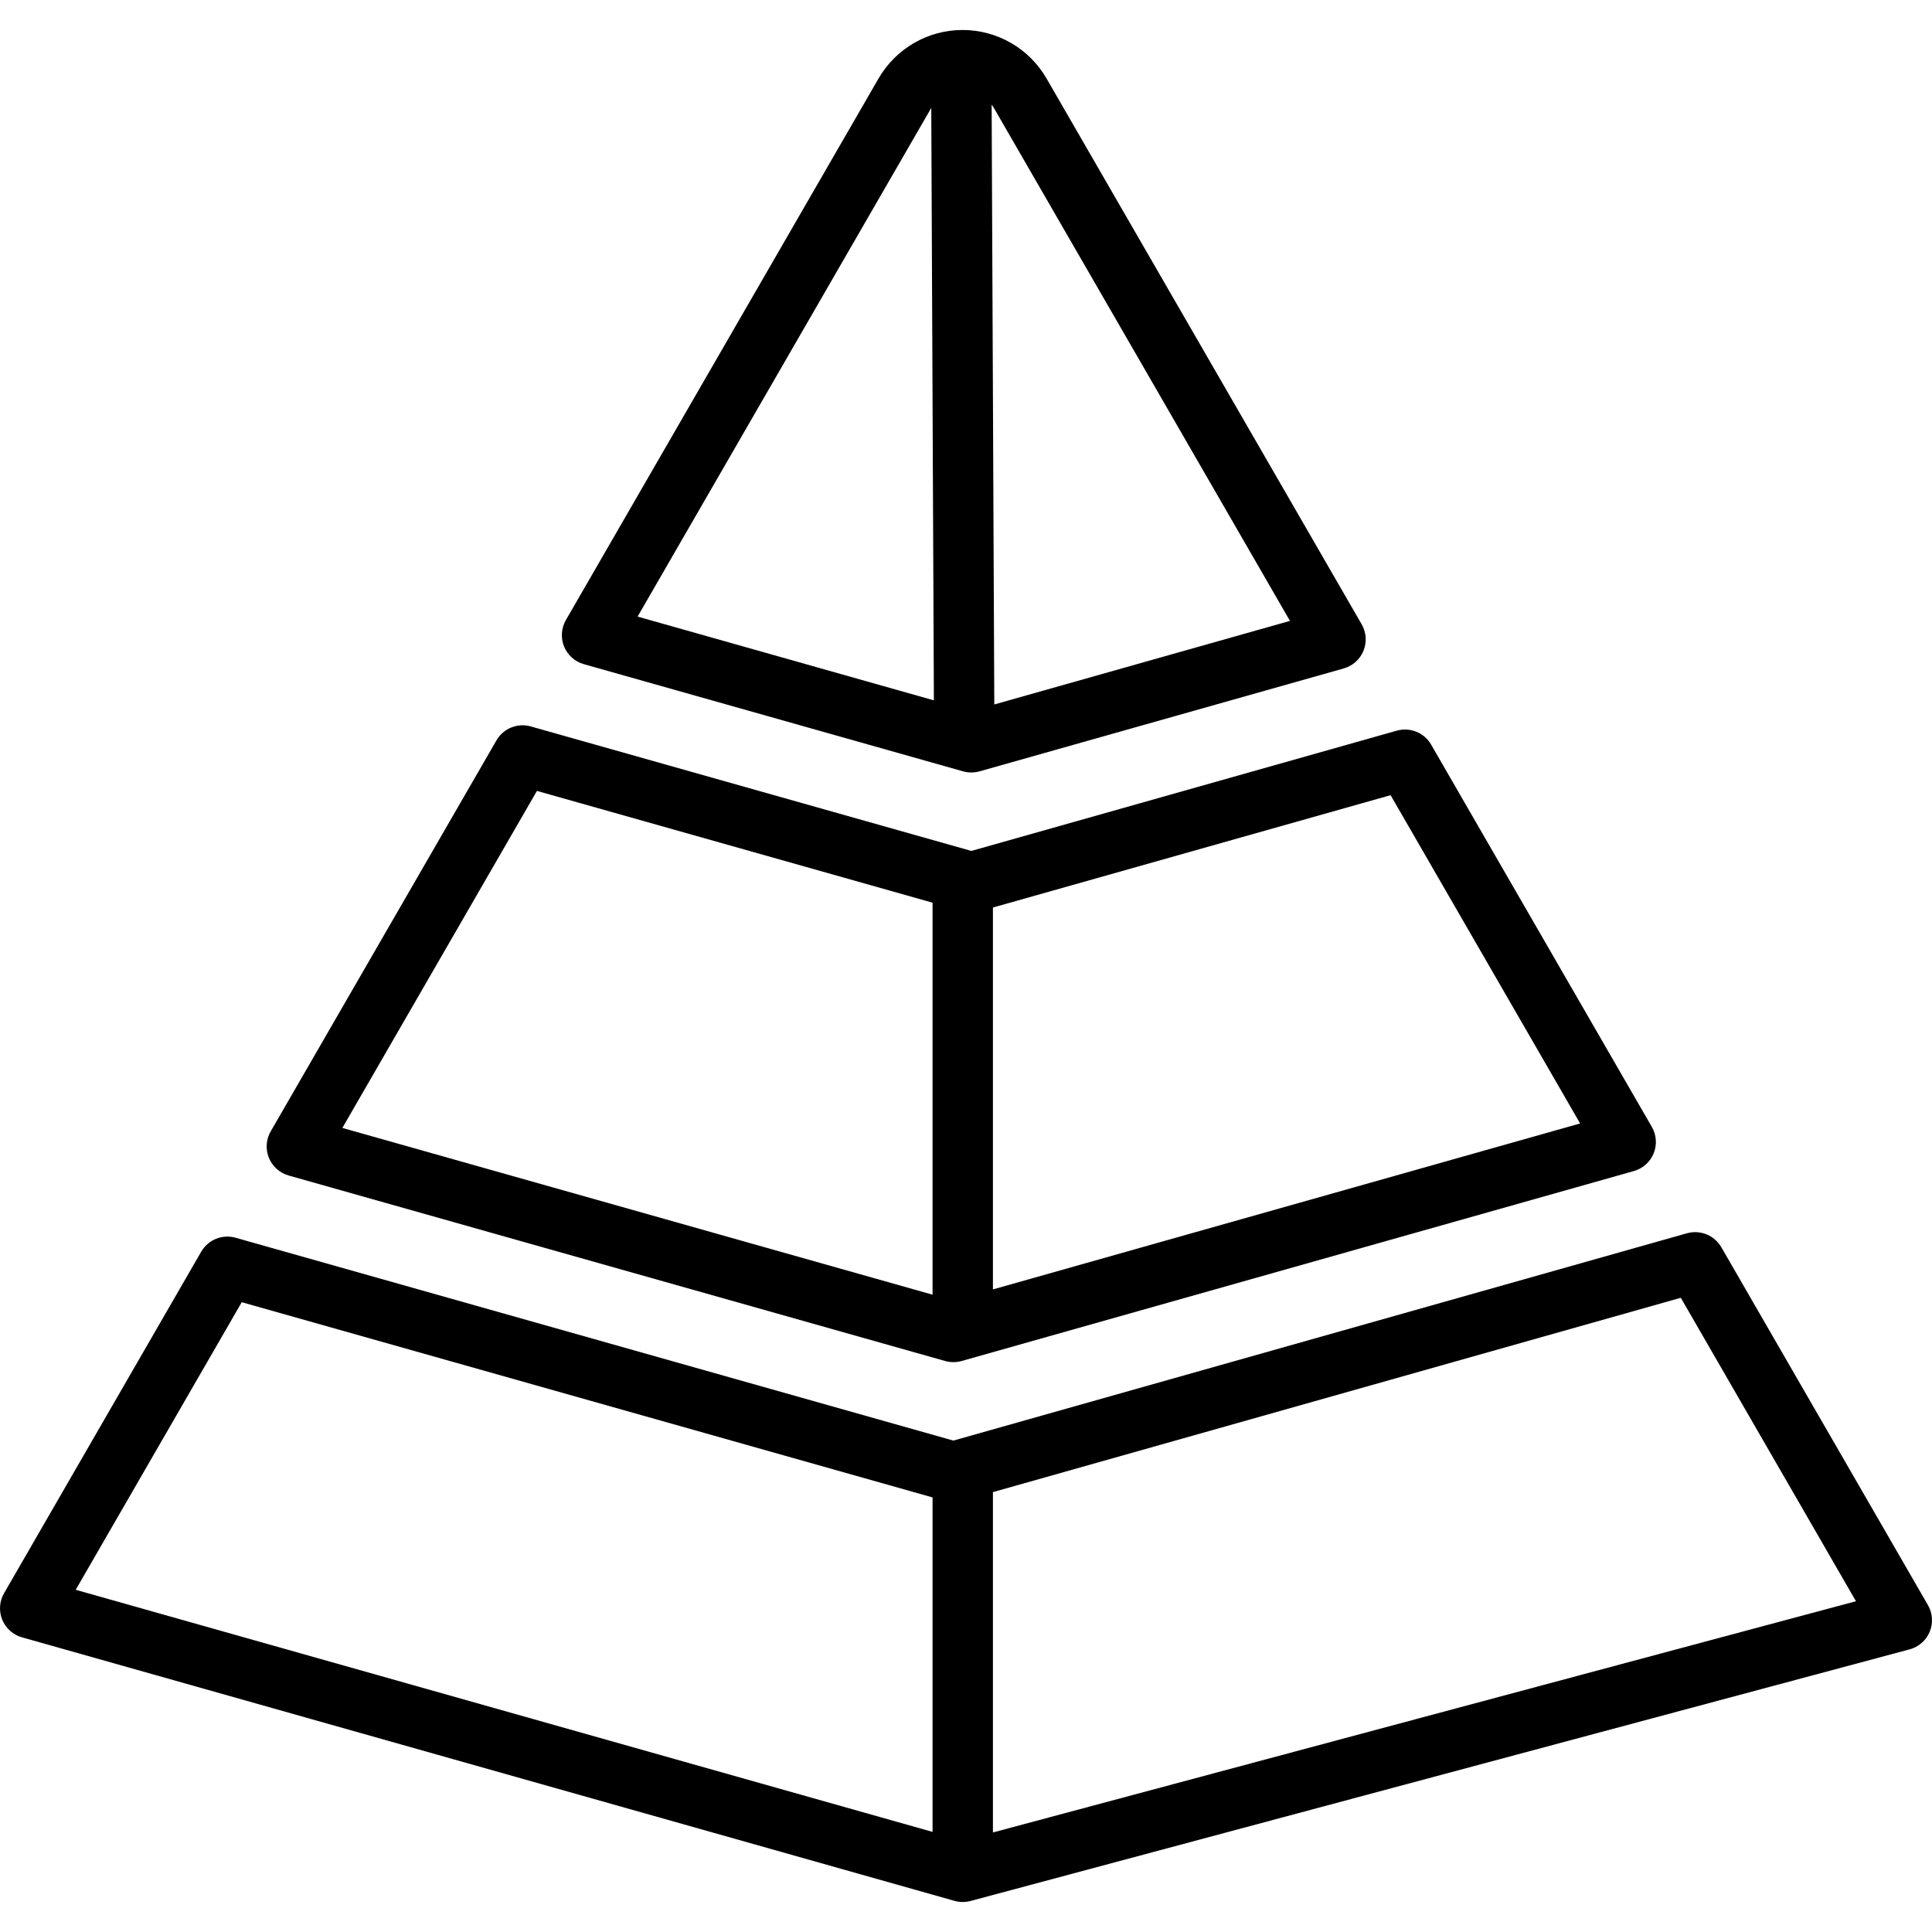 <svg xmlns="http://www.w3.org/2000/svg" width="48" height="48" viewBox="0 0 48 48" fill="none"><g clip-path="url(#clip0_3355_507)"><path d="M47.899 39.878L42.766 30.987C42.682 30.843 42.553 30.73 42.399 30.667C42.244 30.605 42.073 30.595 41.913 30.64L23.686 35.791L5.852 30.751C5.692 30.706 5.521 30.715 5.366 30.778C5.212 30.841 5.083 30.953 4.999 31.098L0.101 39.583C0.043 39.681 0.01 39.792 0.002 39.906C-0.006 40.02 0.012 40.134 0.055 40.24C0.098 40.346 0.165 40.44 0.25 40.516C0.335 40.593 0.436 40.648 0.546 40.679L23.716 47.227C23.846 47.263 23.983 47.264 24.114 47.229L47.444 40.978C47.555 40.948 47.658 40.894 47.744 40.818C47.831 40.742 47.899 40.647 47.943 40.541C47.987 40.434 48.006 40.319 47.998 40.205C47.991 40.09 47.957 39.978 47.899 39.879V39.878ZM6.006 32.353L23.169 37.203V45.513L1.881 39.498L6.006 32.353ZM24.669 45.527V37.071L41.759 32.243L46.111 39.782L24.669 45.527ZM7.171 29.205L23.482 33.814C23.616 33.851 23.757 33.851 23.89 33.814L40.594 29.094C40.704 29.063 40.805 29.007 40.89 28.931C40.975 28.855 41.042 28.76 41.085 28.654C41.128 28.548 41.146 28.434 41.138 28.32C41.13 28.206 41.097 28.096 41.039 27.997L35.556 18.5C35.473 18.355 35.344 18.243 35.19 18.18C35.035 18.117 34.864 18.108 34.703 18.153L24.133 21.141L13.187 18.048C13.026 18.002 12.855 18.012 12.701 18.075C12.546 18.137 12.417 18.25 12.334 18.395L6.726 28.108C6.668 28.207 6.635 28.317 6.627 28.431C6.619 28.545 6.637 28.66 6.68 28.765C6.723 28.871 6.79 28.966 6.875 29.042C6.96 29.118 7.061 29.174 7.171 29.205L7.171 29.205ZM39.258 27.912L24.669 32.035V22.547L34.549 19.756L39.258 27.912ZM13.34 19.65L23.169 22.427V32.166L8.506 28.023L13.34 19.65ZM14.505 16.501L23.928 19.164C24.062 19.201 24.203 19.201 24.336 19.164L33.385 16.607C33.494 16.576 33.596 16.52 33.681 16.444C33.766 16.368 33.833 16.273 33.876 16.167C33.918 16.062 33.937 15.947 33.929 15.834C33.921 15.72 33.887 15.609 33.83 15.51L26.001 1.95C25.79 1.584 25.486 1.28 25.119 1.068C24.753 0.856 24.337 0.745 23.914 0.745C23.491 0.745 23.076 0.856 22.709 1.068C22.343 1.28 22.039 1.584 21.827 1.95L14.06 15.404C14.002 15.503 13.969 15.614 13.961 15.728C13.953 15.842 13.971 15.956 14.014 16.062C14.057 16.168 14.124 16.262 14.209 16.338C14.294 16.414 14.395 16.47 14.505 16.501H14.505ZM32.049 15.426L24.703 17.502L24.637 2.6C24.66 2.632 24.683 2.665 24.703 2.7L32.049 15.426ZM23.126 2.7C23.13 2.695 23.133 2.69 23.137 2.685L23.202 17.4L15.841 15.319L23.126 2.7Z" fill="black"></path></g><defs><clipPath id="clip0_3355_507"><rect width="48" height="48" fill="white"></rect></clipPath></defs></svg>
